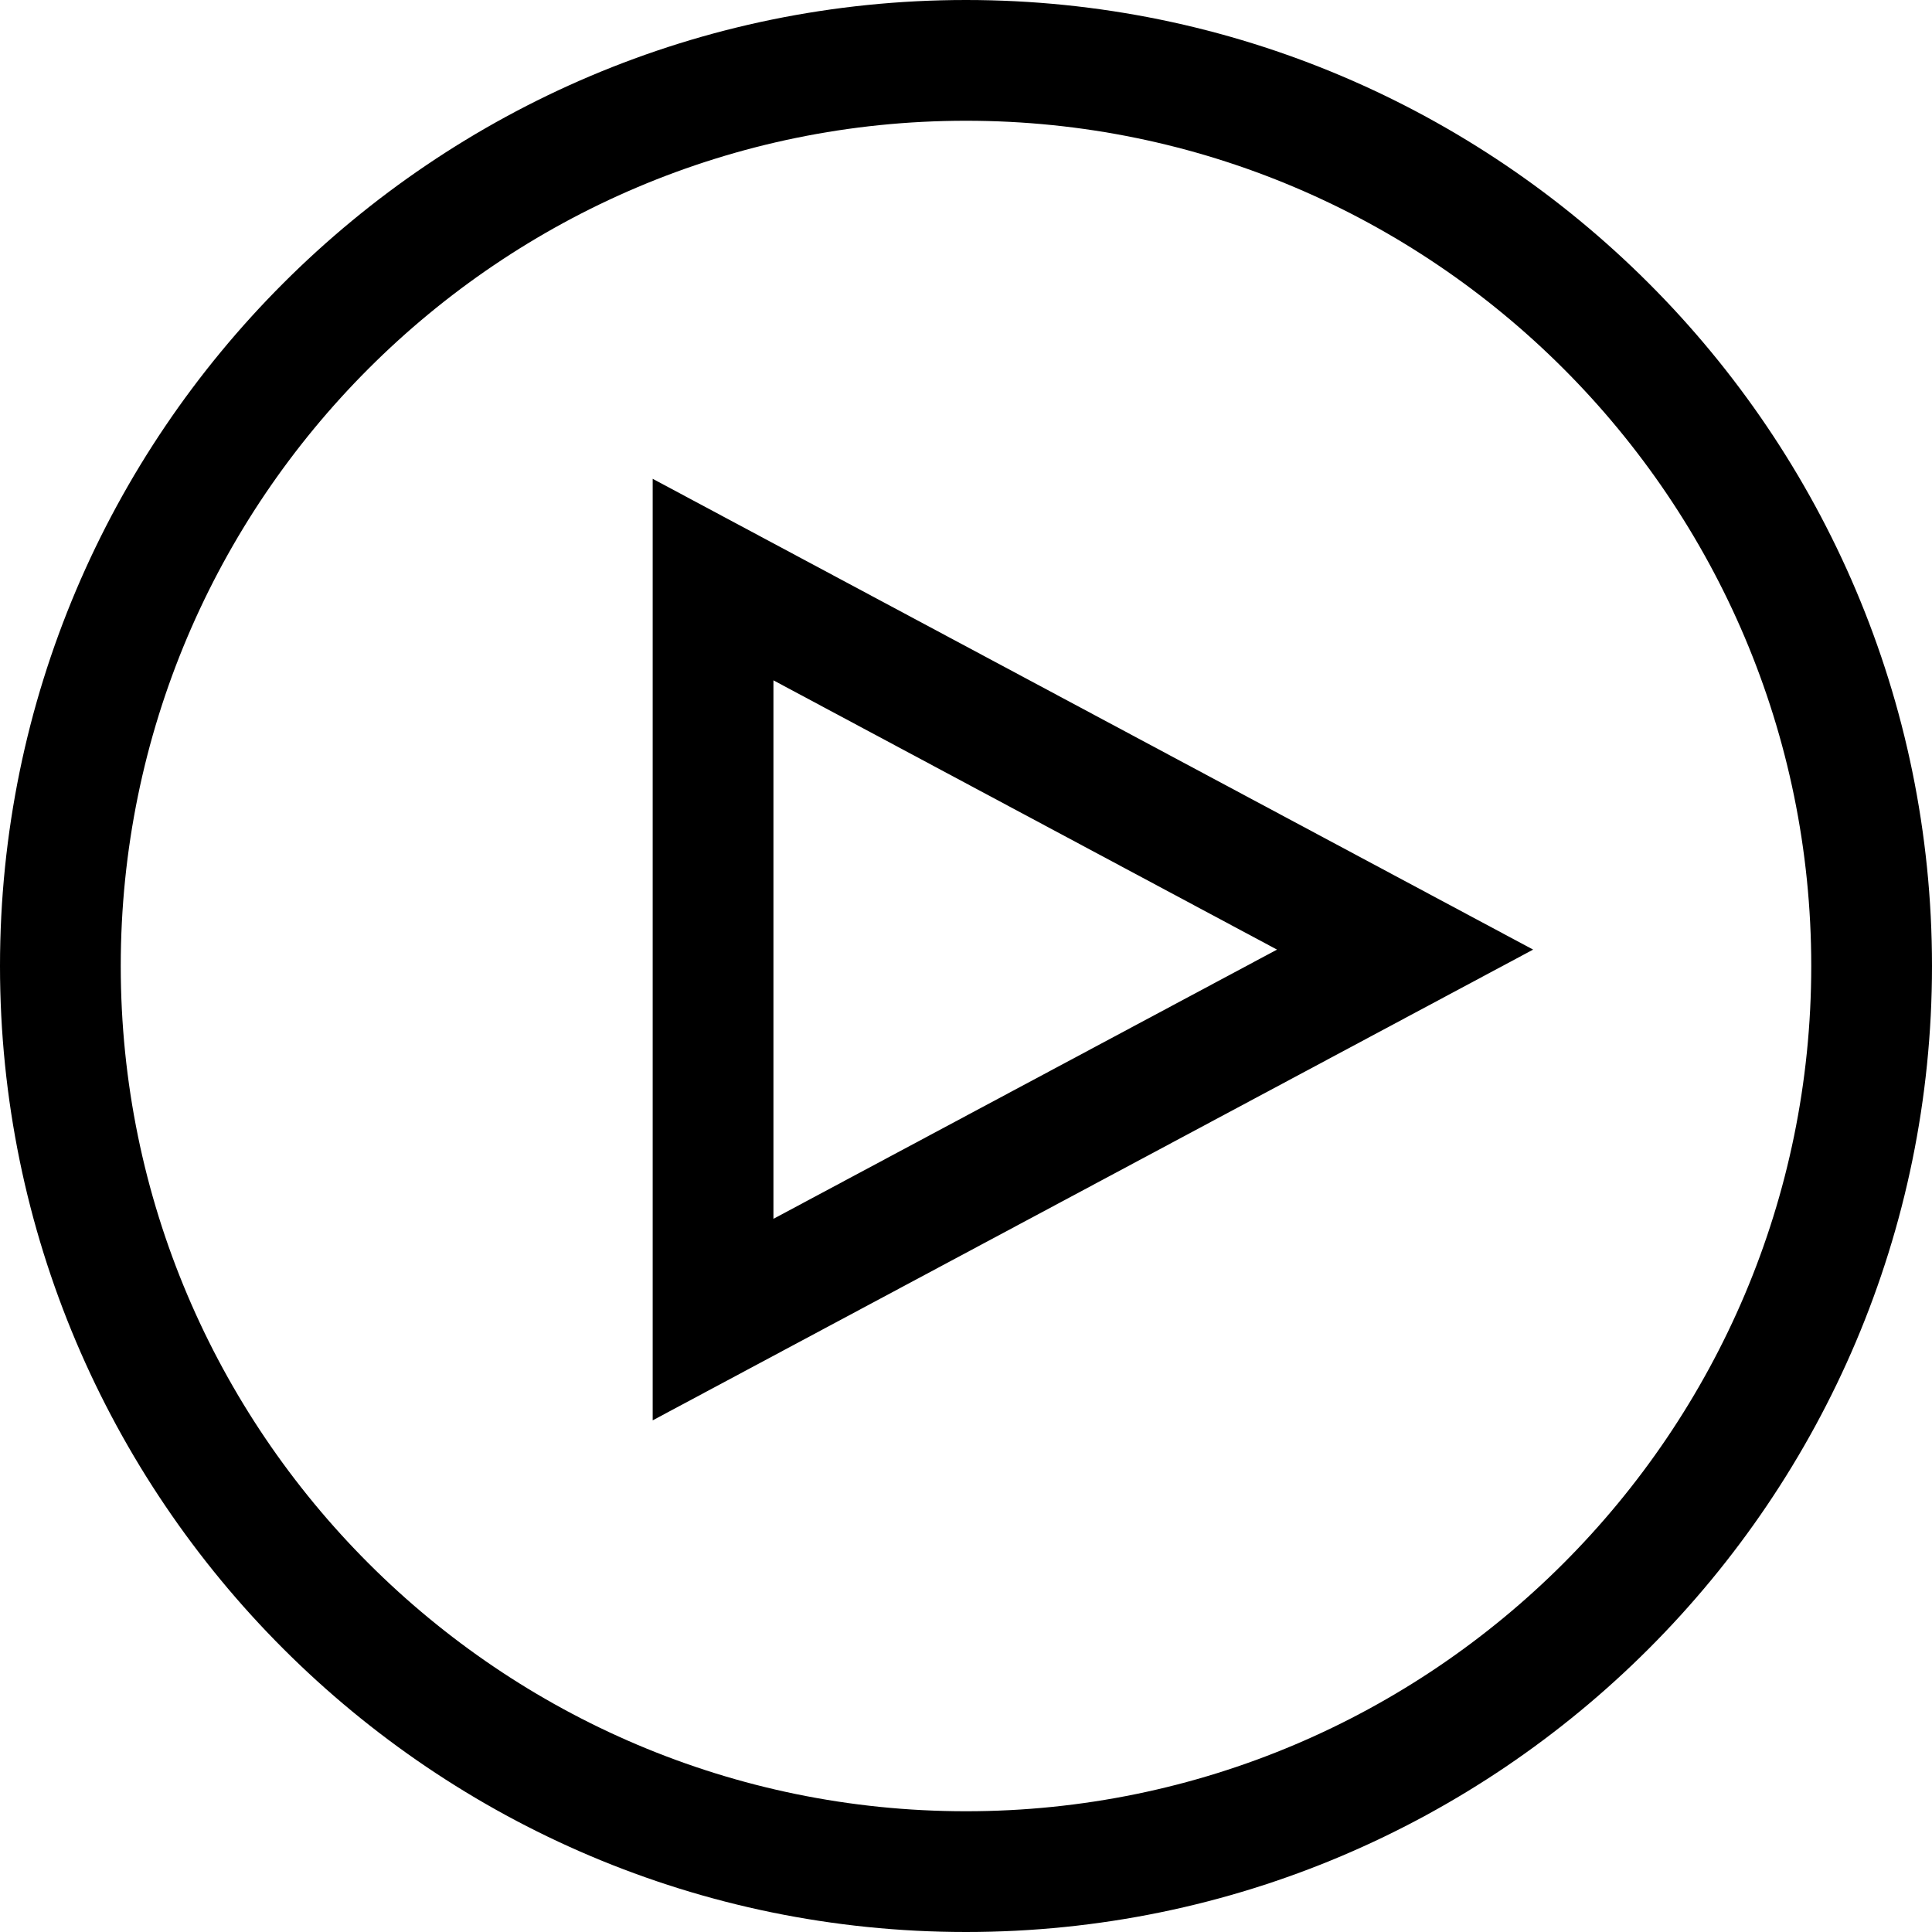 <?xml version="1.0" encoding="iso-8859-1"?>
<!-- Uploaded to: SVG Repo, www.svgrepo.com, Generator: SVG Repo Mixer Tools -->
<svg fill="#000000" height="800px" width="800px" version="1.1" id="Capa_1" xmlns="http://www.w3.org/2000/svg" xmlns:xlink="http://www.w3.org/1999/xlink" 
	 viewBox="0 0 490 490" xml:space="preserve">
<g>
	<path d="M245,490c135.091,0,245-109.909,245-245S380.091,0,245,0S0,109.909,0,245S109.909,490,245,490z M245,30.625
		c118.208,0,214.375,96.167,214.375,214.375S363.208,459.375,245,459.375S30.625,363.208,30.625,245S126.792,30.625,245,30.625z"/>
	<path d="M165.536,121.438v238.794l223.302-119.39L165.536,121.438z M196.161,172.55l127.719,68.293l-127.719,68.278V172.55z"/>
</g>
</svg>